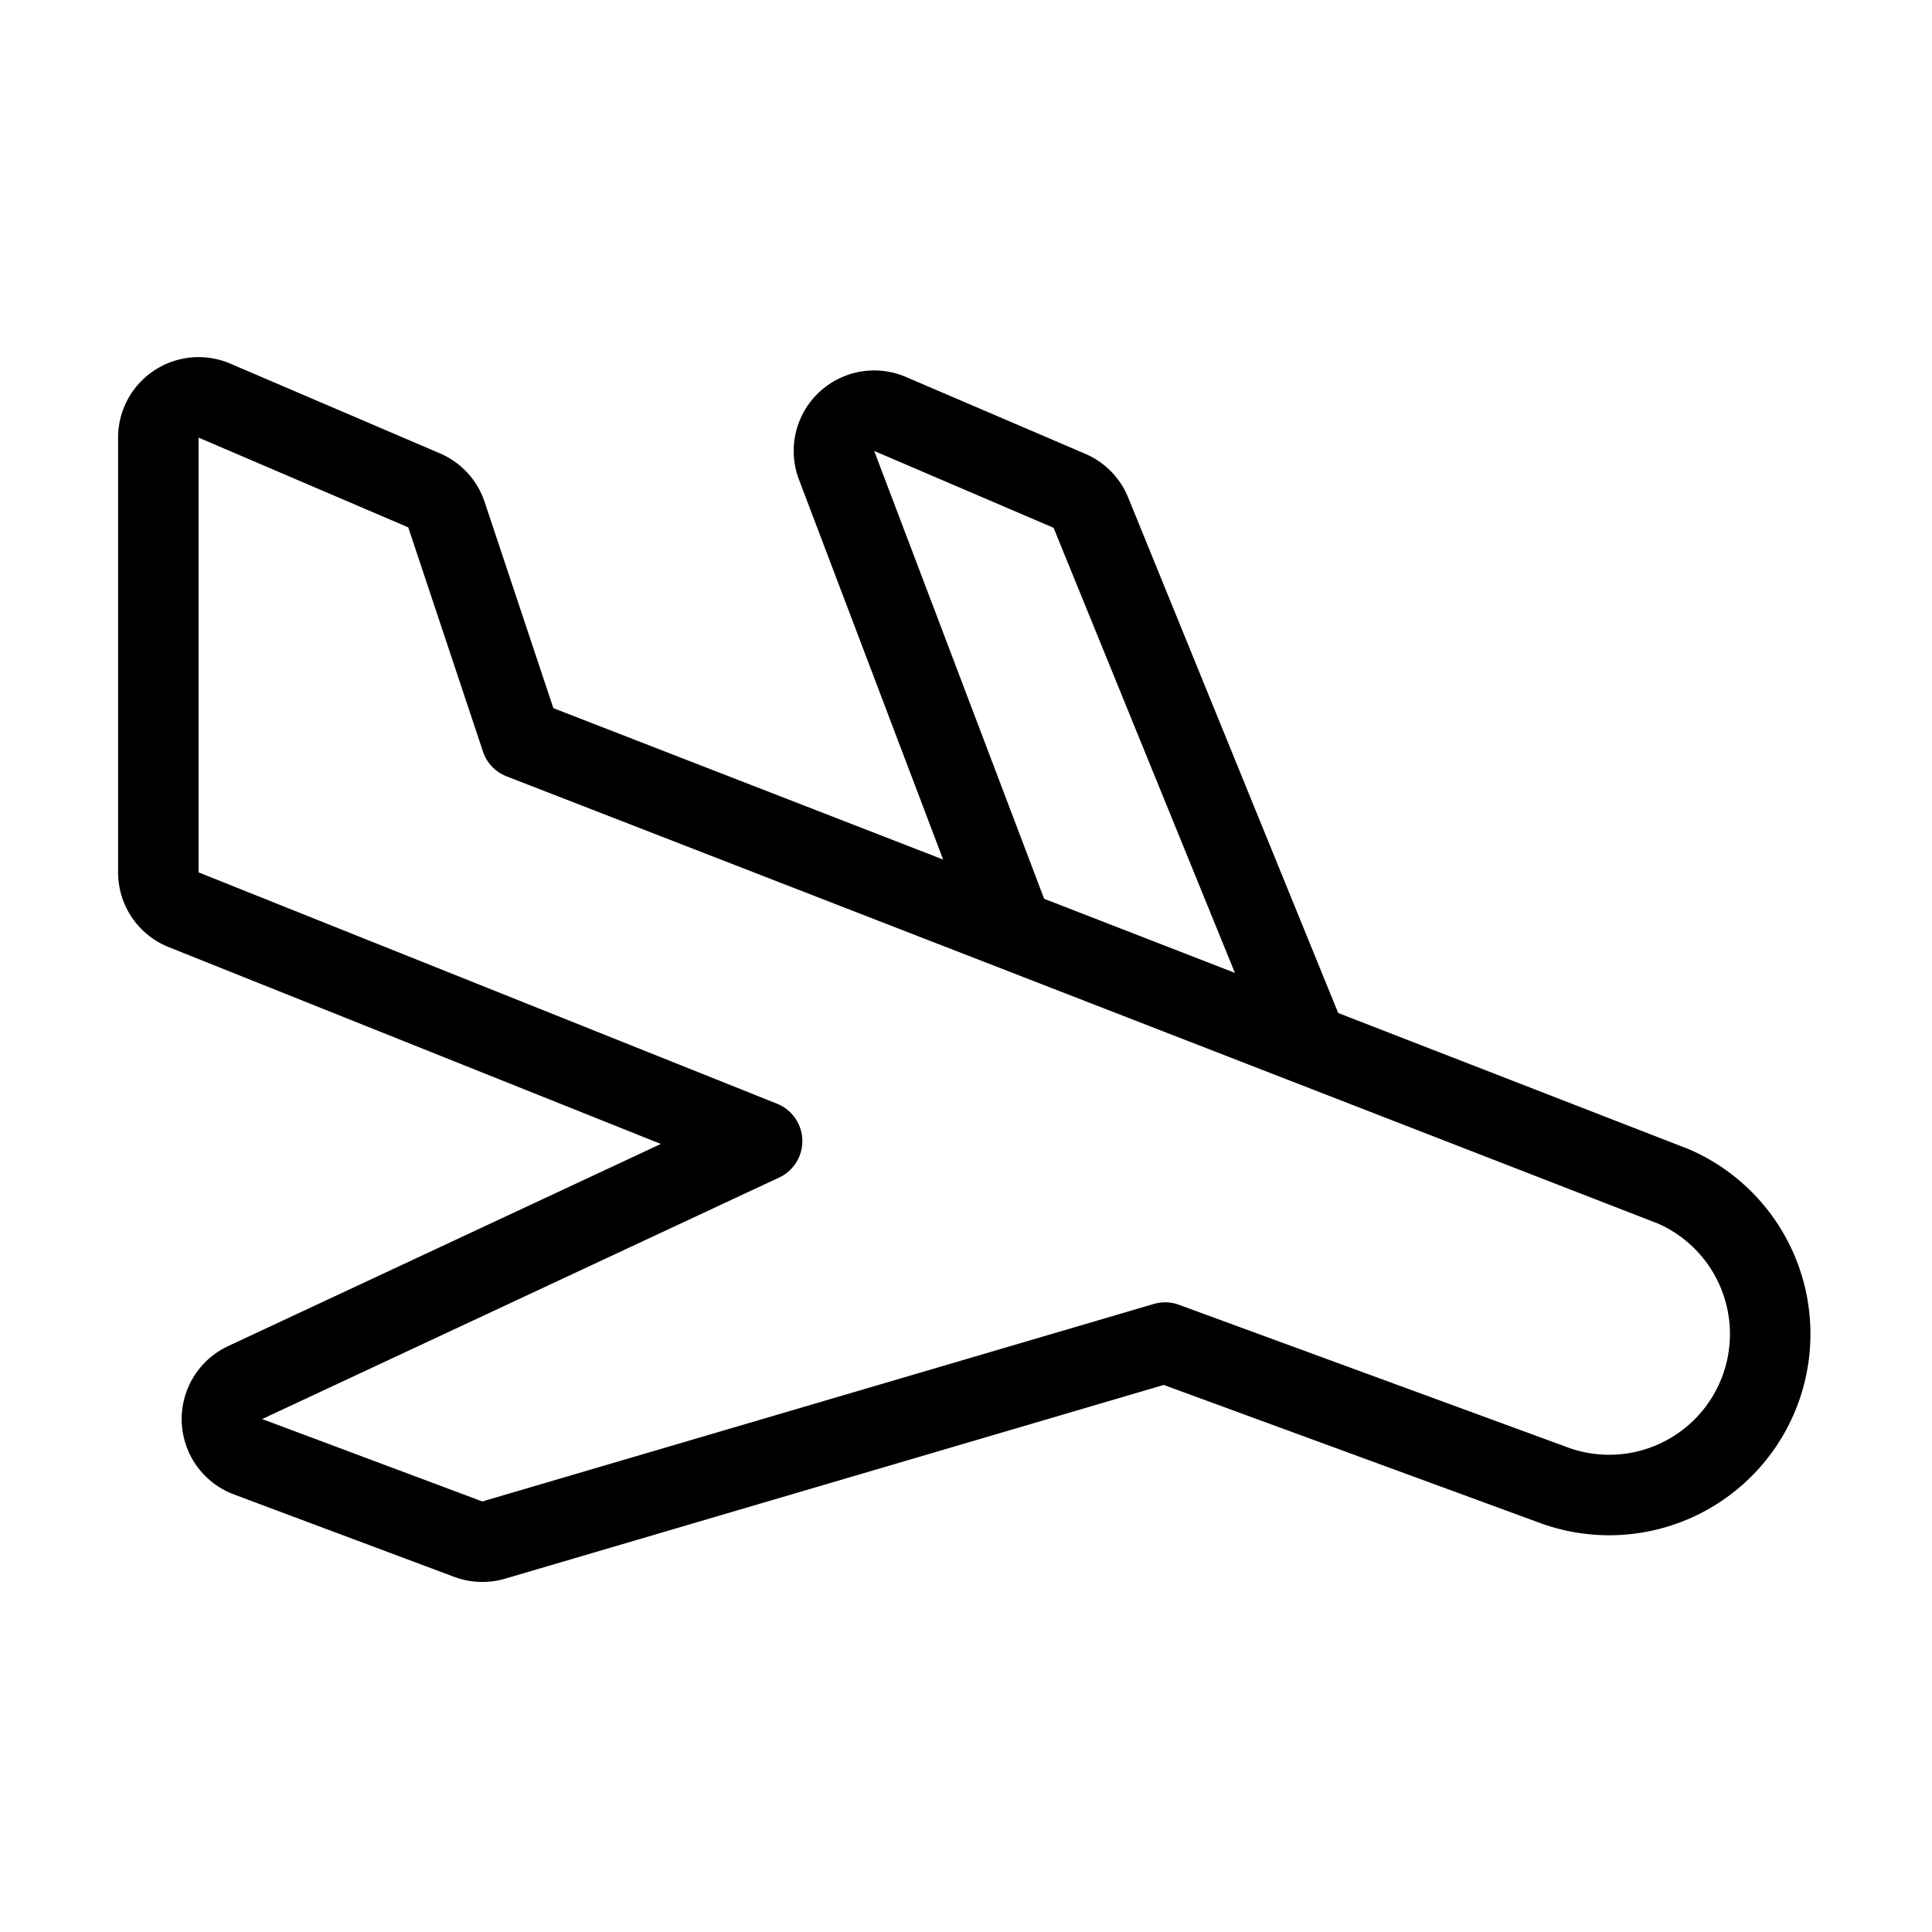 <svg viewBox="0 0 24 24" xmlns="http://www.w3.org/2000/svg"><g transform="matrix(1,0,0,1,0,0)"><path d="M20.791,14.739,6.474,9.178,5.545,6.391a.5.5,0,0,0-.278-.3l-2.6-1.113a.5.5,0,0,0-.7.459v5.4a.5.5,0,0,0,.314.464l7.186,2.874-6.422,3a.5.5,0,0,0,.036.921L5.817,19.12a.5.5,0,0,0,.317.011l8.34-2.453,4.787,1.756a2,2,0,0,0,1.53-3.695Z" fill="none" stroke="#000000" stroke-linecap="round" stroke-linejoin="round"></path><path d="M16.23,12.943,13.551,6.368a.5.5,0,0,0-.266-.271l-2.229-.955a.5.5,0,0,0-.664.637L12.563,11.5" fill="none" stroke="#000000" stroke-linecap="round" stroke-linejoin="round"></path></g></svg>